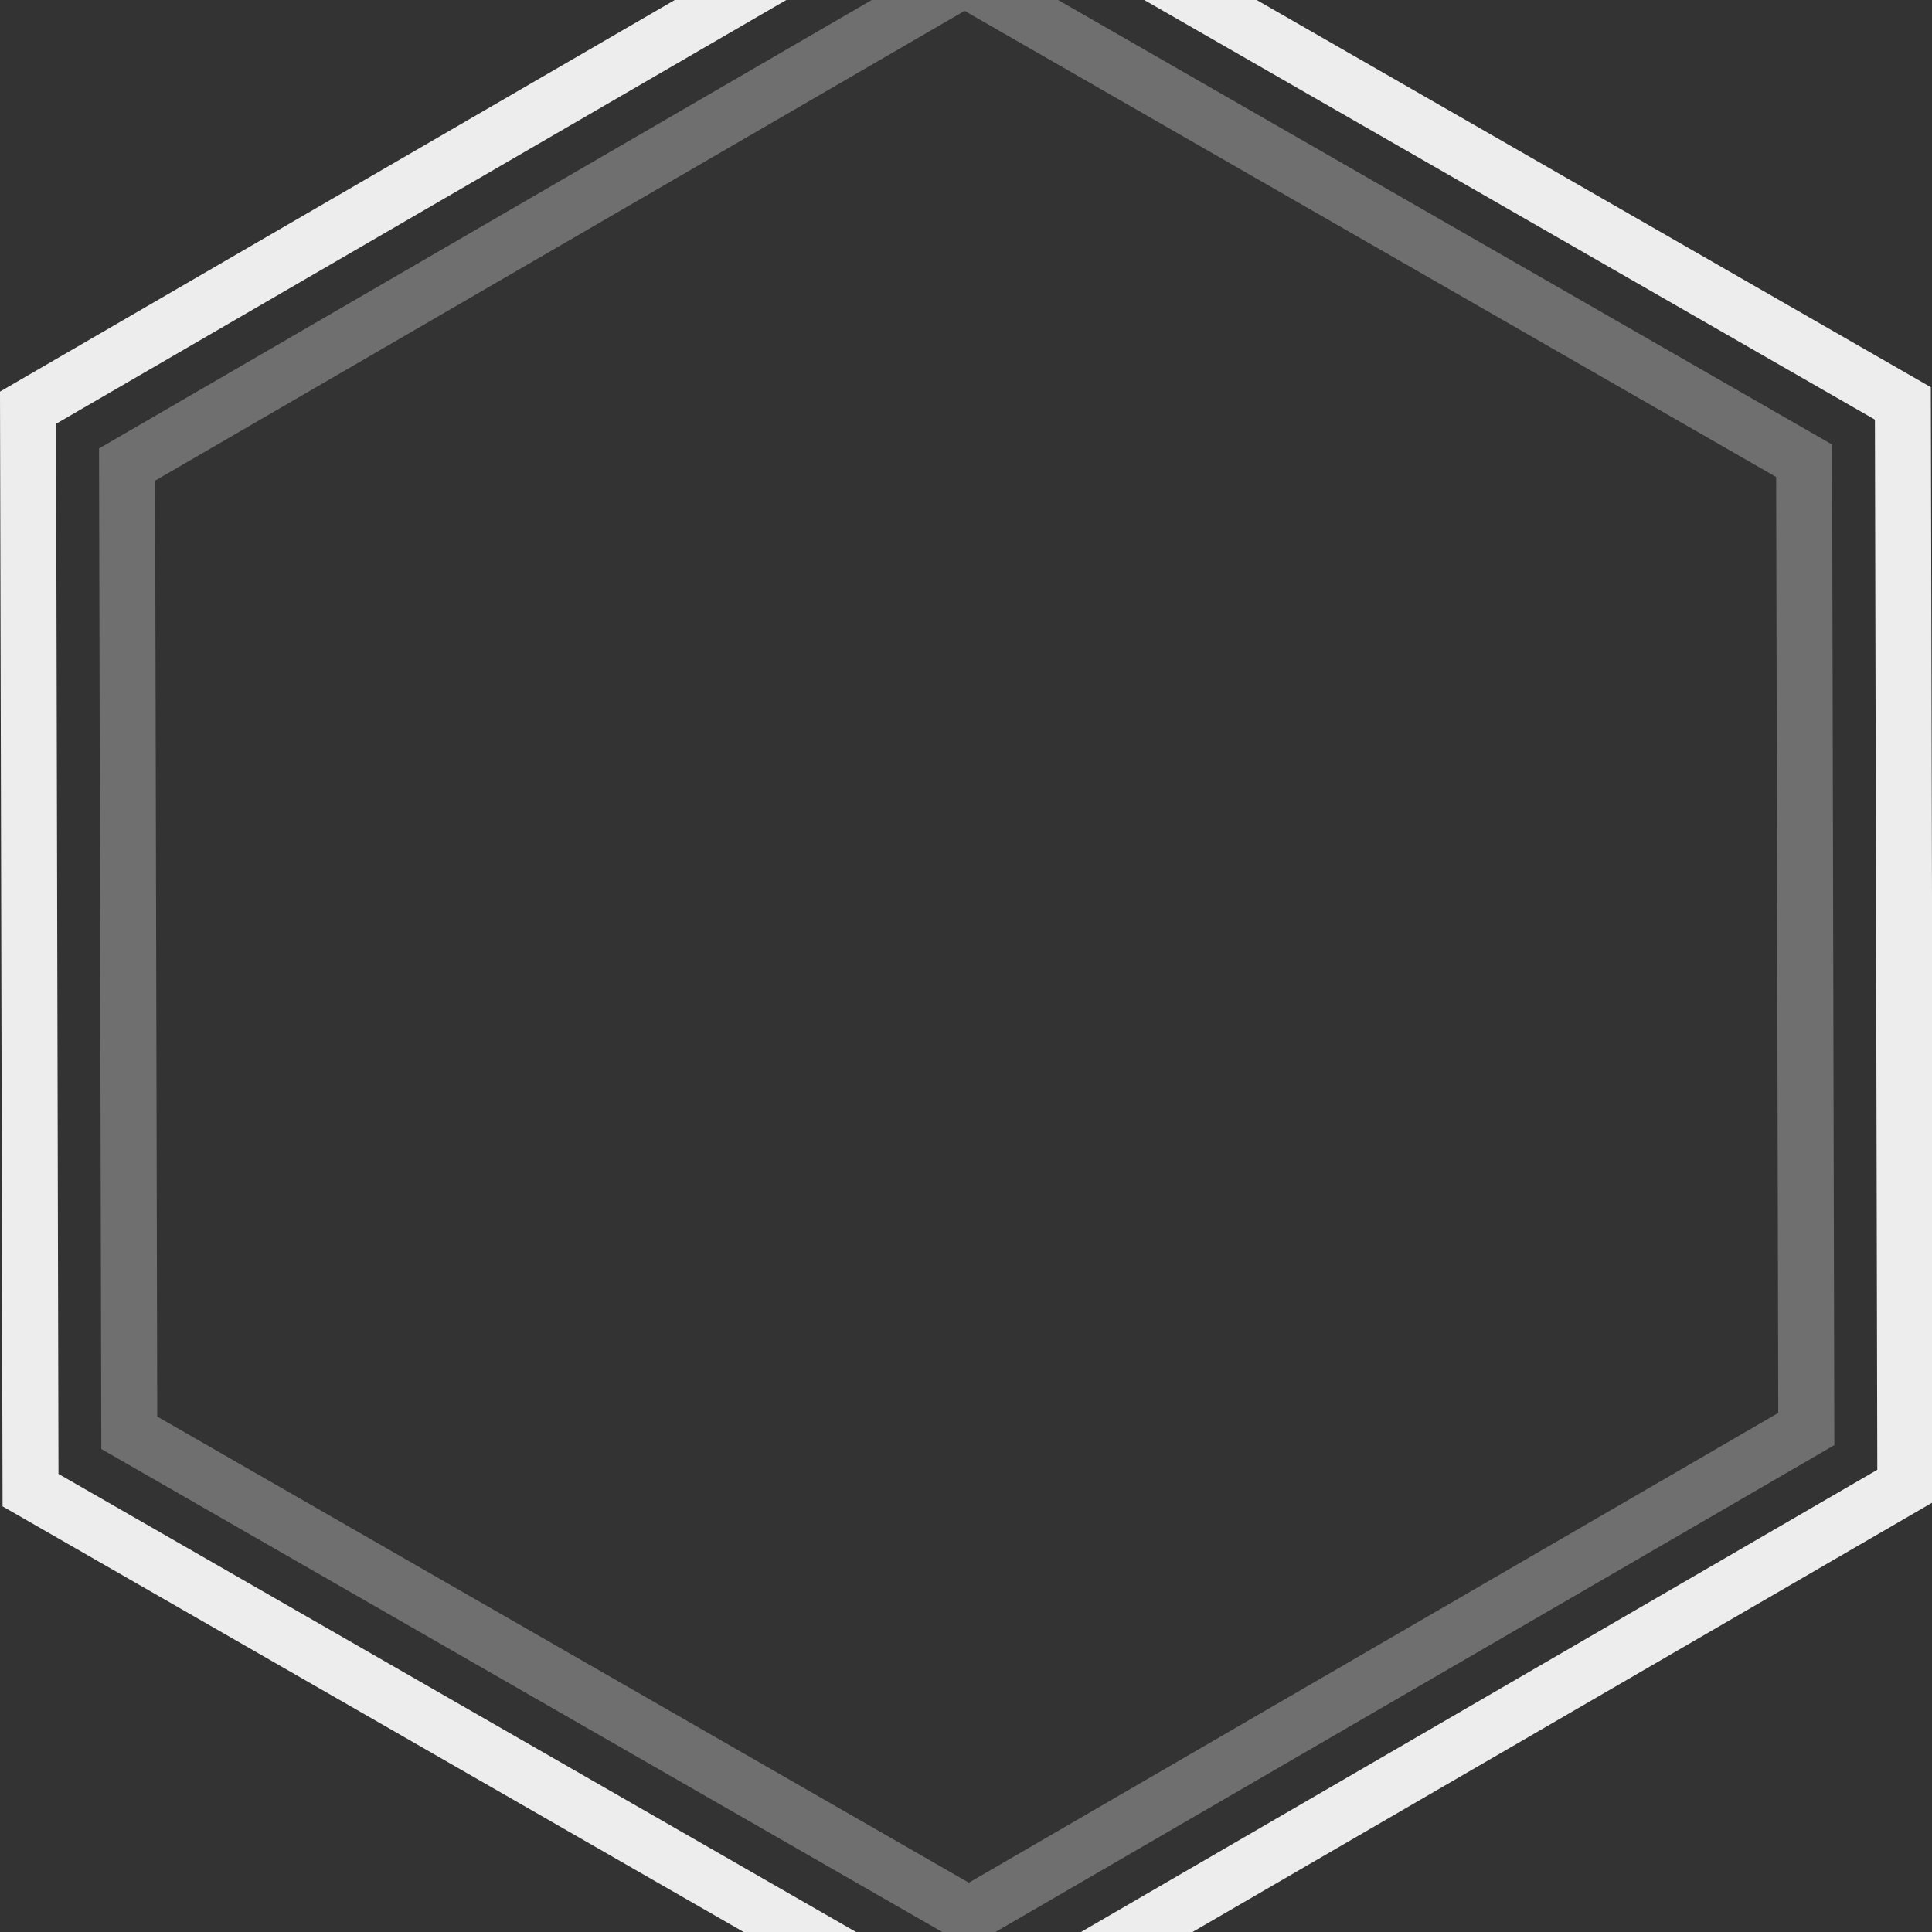 <?xml version="1.0" encoding="utf-8"?>
<!DOCTYPE svg PUBLIC "-//W3C//DTD SVG 1.1//EN" "http://www.w3.org/Graphics/SVG/1.1/DTD/svg11.dtd">
<svg xmlns="http://www.w3.org/2000/svg" version="1.1" width="69" height="69" viewBox="0 0 69 69"><rect x="0" y="0" width="69" height="69" fill="#333333" stroke="none"/><svg xmlns:xlink="http://www.w3.org/1999/xlink" version="1.1" id="Ebene_1" x="0" y="-6" width="69.05px" height="79.627px" viewBox="0 0 69.05 79.627" enable-background="new 0 0 69.05 79.627" xml:space="preserve">
<polygon fill="none" stroke="#706F6F" stroke-width="2" stroke-miterlimit="10" points="4.617,57.171 4.538,22.592 34.447,5.233   64.433,22.456 64.511,57.037 34.604,74.394 "/>
<polygon fill="none" stroke="#EDEDED" stroke-width="2" stroke-miterlimit="10" points="1.09,59.219 1.001,20.561 34.438,1.155   67.96,20.408 68.048,59.067 34.613,78.474 "/>
</svg></svg>
